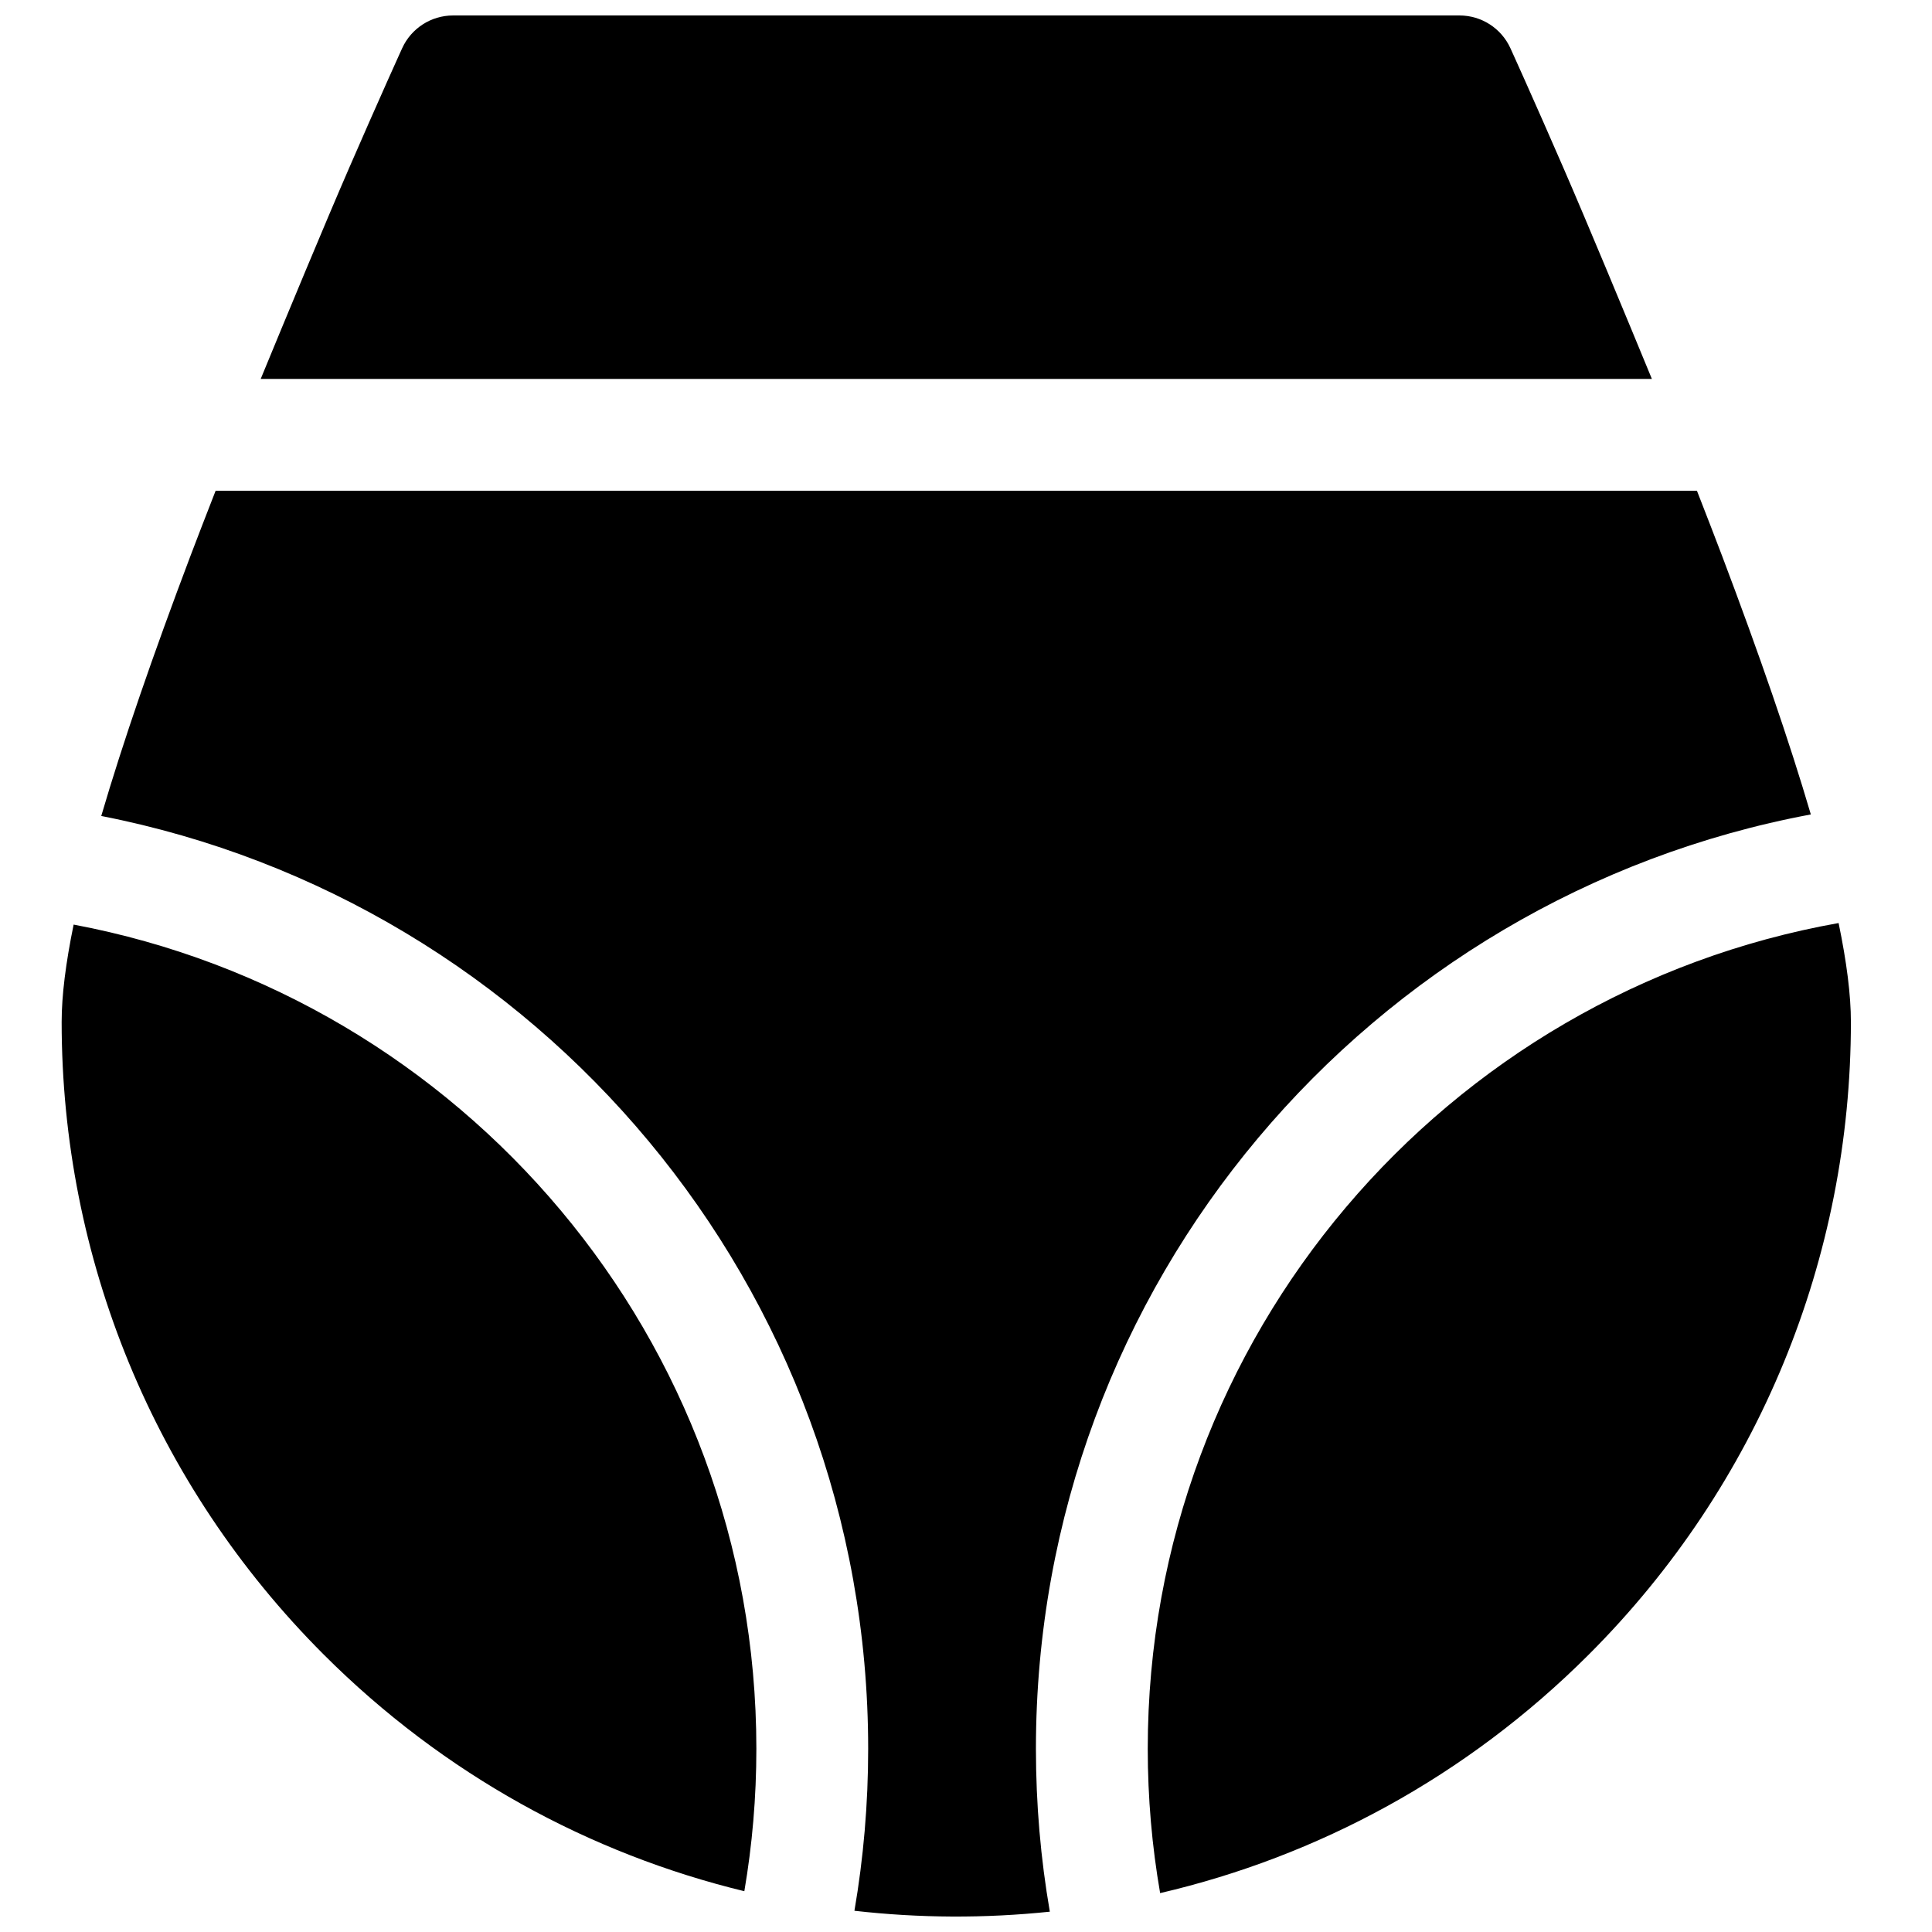<?xml version="1.0" encoding="UTF-8"?>
<!-- Uploaded to: ICON Repo, www.iconrepo.com, Generator: ICON Repo Mixer Tools -->
<svg width="800px" height="800px" version="1.1" viewBox="144 144 512 512" xmlns="http://www.w3.org/2000/svg">
 <defs>
  <clipPath id="a">
   <path d="m160 148.09h475v503.81h-475z"/>
  </clipPath>
 </defs>
 <g clip-path="url(#a)">
  <path d="m631.25 388.62c2.144 10.348 3.258 19.109 3.258 26.195 0 62.461-24.383 122.59-69.441 167.64-32.457 32.461-71.984 53.539-113.62 63.238-2.156-12.426-3.281-25.207-3.281-38.25 0-109.39 79.02-200.32 183.09-218.83zm-290 256.57c-40.852-9.918-79.574-30.828-111.47-62.727-45.059-45.059-69.441-105.18-69.441-167.64 0-6.996 1.086-15.625 3.176-25.797 103 19.371 180.93 109.8 180.93 218.43 0 12.863-1.09 25.473-3.188 37.738zm80.961 5.426c-17.211 1.797-34.582 1.719-51.777-0.242 2.394-13.949 3.641-28.289 3.641-42.922 0-122.47-87.402-224.54-203.24-247.21 5.738-19.582 13.711-42.664 23.637-68.918 1.703-4.504 4.359-11.344 6.672-17.277h392.56c2.316 5.934 4.969 12.773 6.672 17.277 9.855 26.07 17.789 49.016 23.516 68.512-116.89 21.832-205.36 124.39-205.36 247.61 0 14.715 1.262 29.137 3.684 43.164zm-209.12-406.2c6.856-16.641 17.035-41.188 23.496-56.047 3.668-8.434 7.07-16.156 10.129-23.004 1.074-2.398 2.027-4.519 2.848-6.34 0.496-1.102 0.836-1.852 1.02-2.254 2.41-5.281 7.68-8.672 13.484-8.672h266.72c5.805 0 11.074 3.391 13.484 8.672 0.184 0.402 0.523 1.152 1.02 2.254 0.82 1.82 1.773 3.941 2.848 6.34 3.059 6.848 6.461 14.57 10.129 23.004 6.461 14.859 16.641 39.406 23.496 56.047z" fill-rule="evenodd"/>
 </g>
</svg>